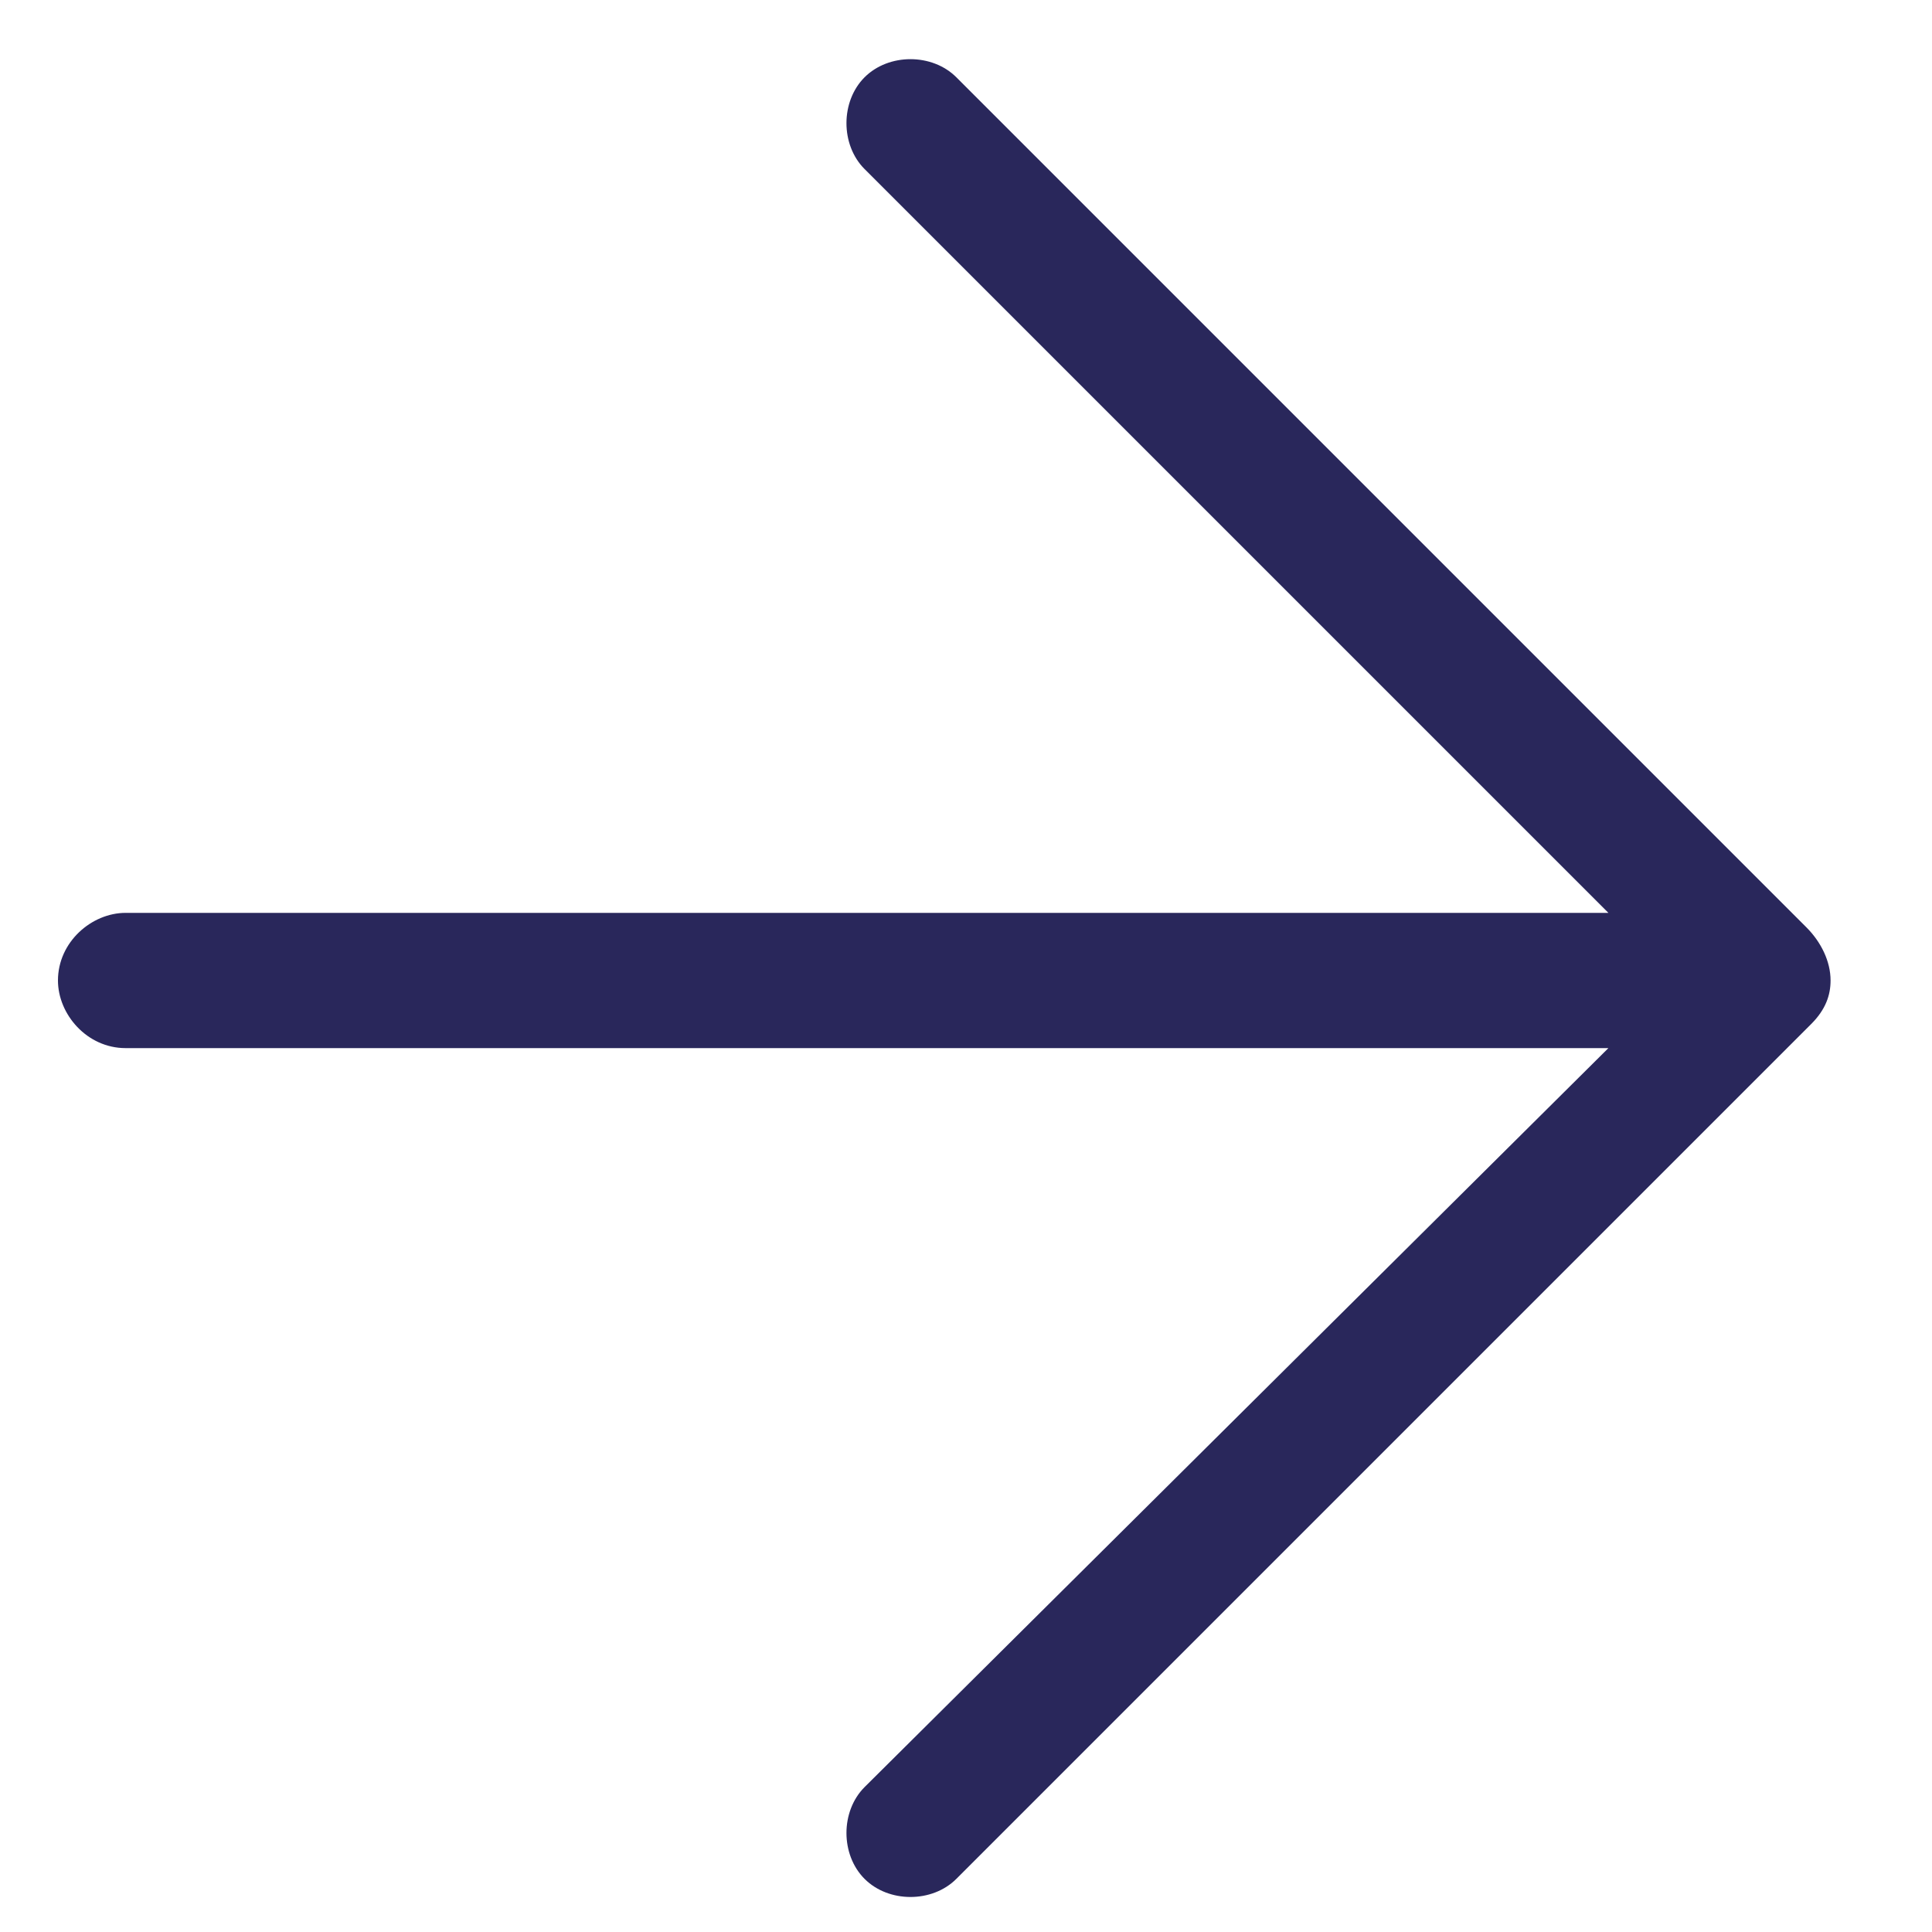 <?xml version="1.0" encoding="utf-8"?>
<!-- Generator: Adobe Illustrator 22.1.0, SVG Export Plug-In . SVG Version: 6.00 Build 0)  -->
<svg version="1.1" id="Layer_1" xmlns="http://www.w3.org/2000/svg" xmlns:xlink="http://www.w3.org/1999/xlink" x="0px" y="0px"
	 viewBox="0 0 40 40" style="enable-background:new 0 0 40 40;" xml:space="preserve">
<style type="text/css">
	.st0{fill:#29275B;}
</style>
<path class="st0" d="M2.6,18.9c-0.7,0-1.4,0.6-1.4,1.4c0,0.7,0.6,1.4,1.4,1.4h30.7L17.9,37c-0.5,0.5-0.5,1.4,0,1.9s1.4,0.5,1.9,0
	l17.7-17.7l0,0c0.3-0.3,0.4-0.6,0.4-0.9l0,0l0,0l0,0c0-0.4-0.2-0.8-0.5-1.1L19.8,1.6c-0.5-0.5-1.4-0.5-1.9,0s-0.5,1.4,0,1.9
	l15.4,15.4H2.6L2.6,18.9z"/>
</svg>
